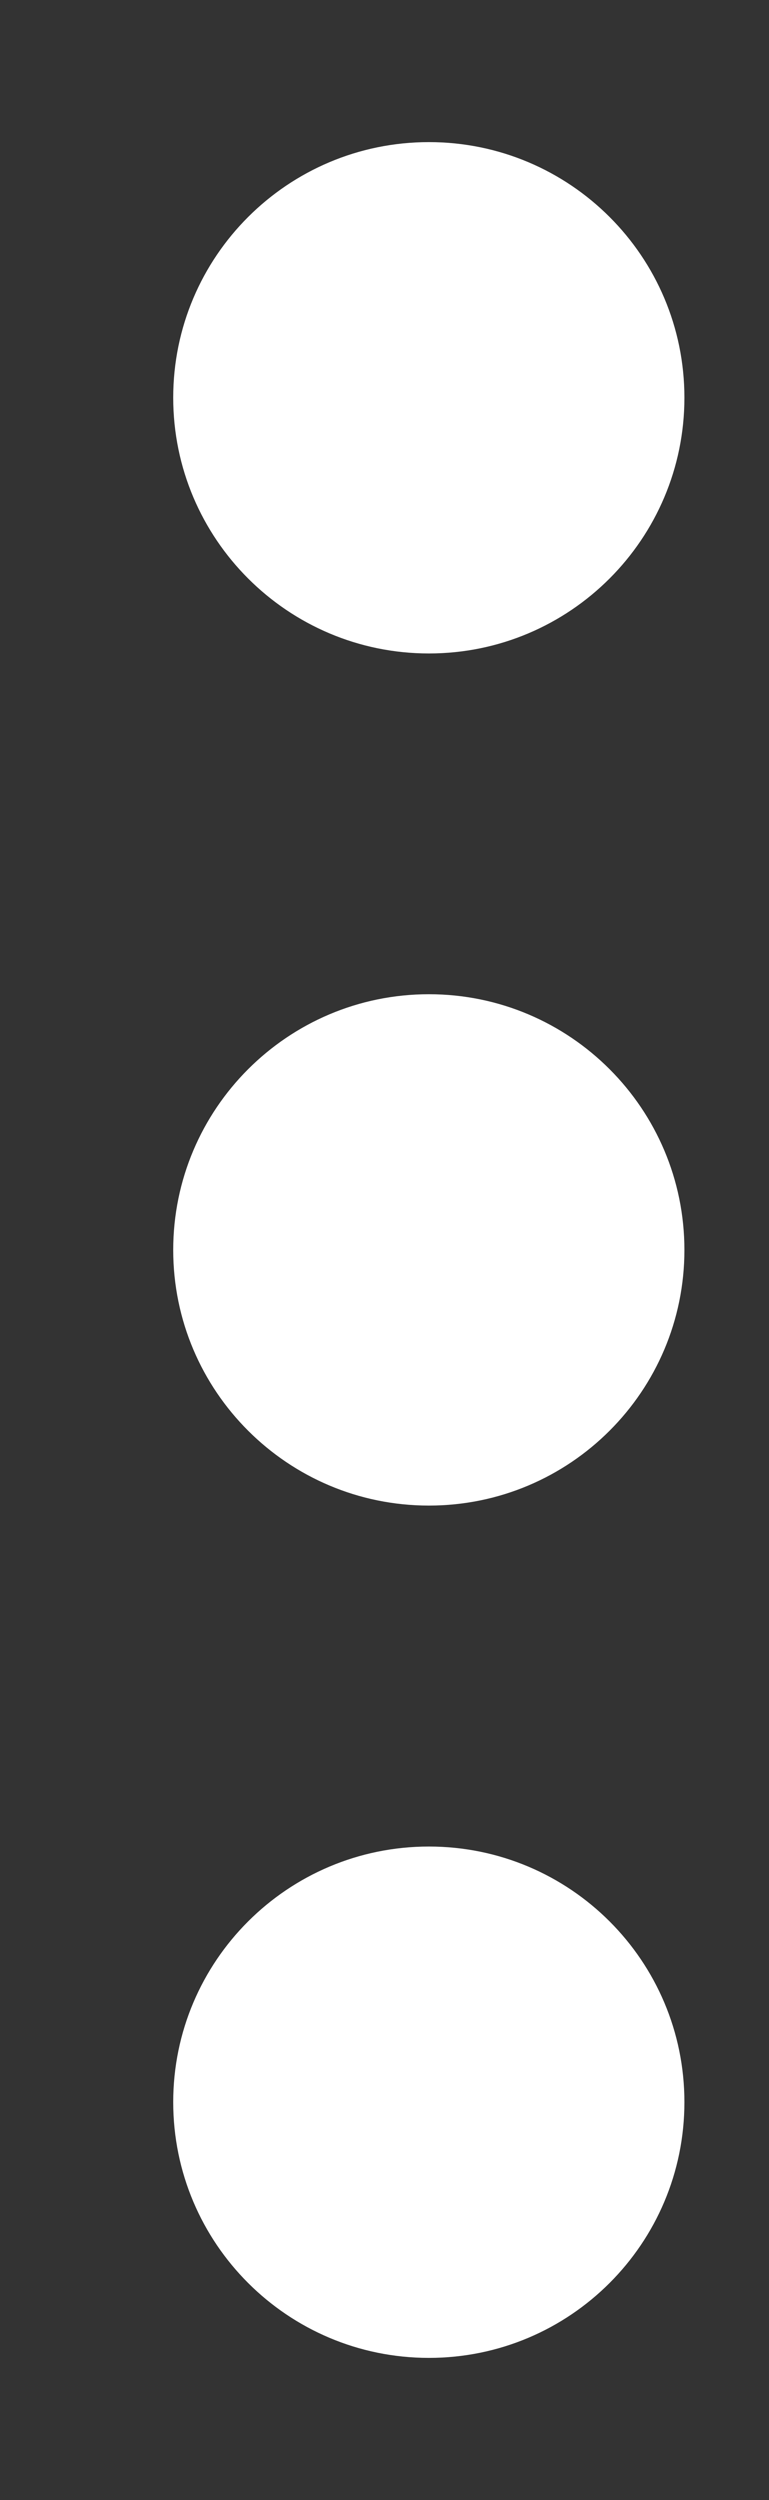 <svg width="4" height="13" viewBox="0 0 4 13" fill="none" xmlns="http://www.w3.org/2000/svg">
<rect x="0" y="0" width="4" height="13" fill="#333333" stroke="none"/>
<path d="M2.231 3.398C2.965 3.398 3.56 2.802 3.56 2.068C3.56 1.334 2.965 0.739 2.231 0.739C1.497 0.739 0.901 1.334 0.901 2.068C0.901 2.802 1.497 3.398 2.231 3.398Z" fill="white"/>
<path d="M2.231 7.829C2.965 7.829 3.56 7.234 3.56 6.5C3.56 5.766 2.965 5.17 2.231 5.17C1.497 5.17 0.901 5.766 0.901 6.5C0.901 7.234 1.497 7.829 2.231 7.829Z" fill="white"/>
<path d="M2.231 12.261C2.965 12.261 3.56 11.666 3.56 10.931C3.56 10.197 2.965 9.602 2.231 9.602C1.497 9.602 0.901 10.197 0.901 10.931C0.901 11.666 1.497 12.261 2.231 12.261Z" fill="white"/>
</svg>
